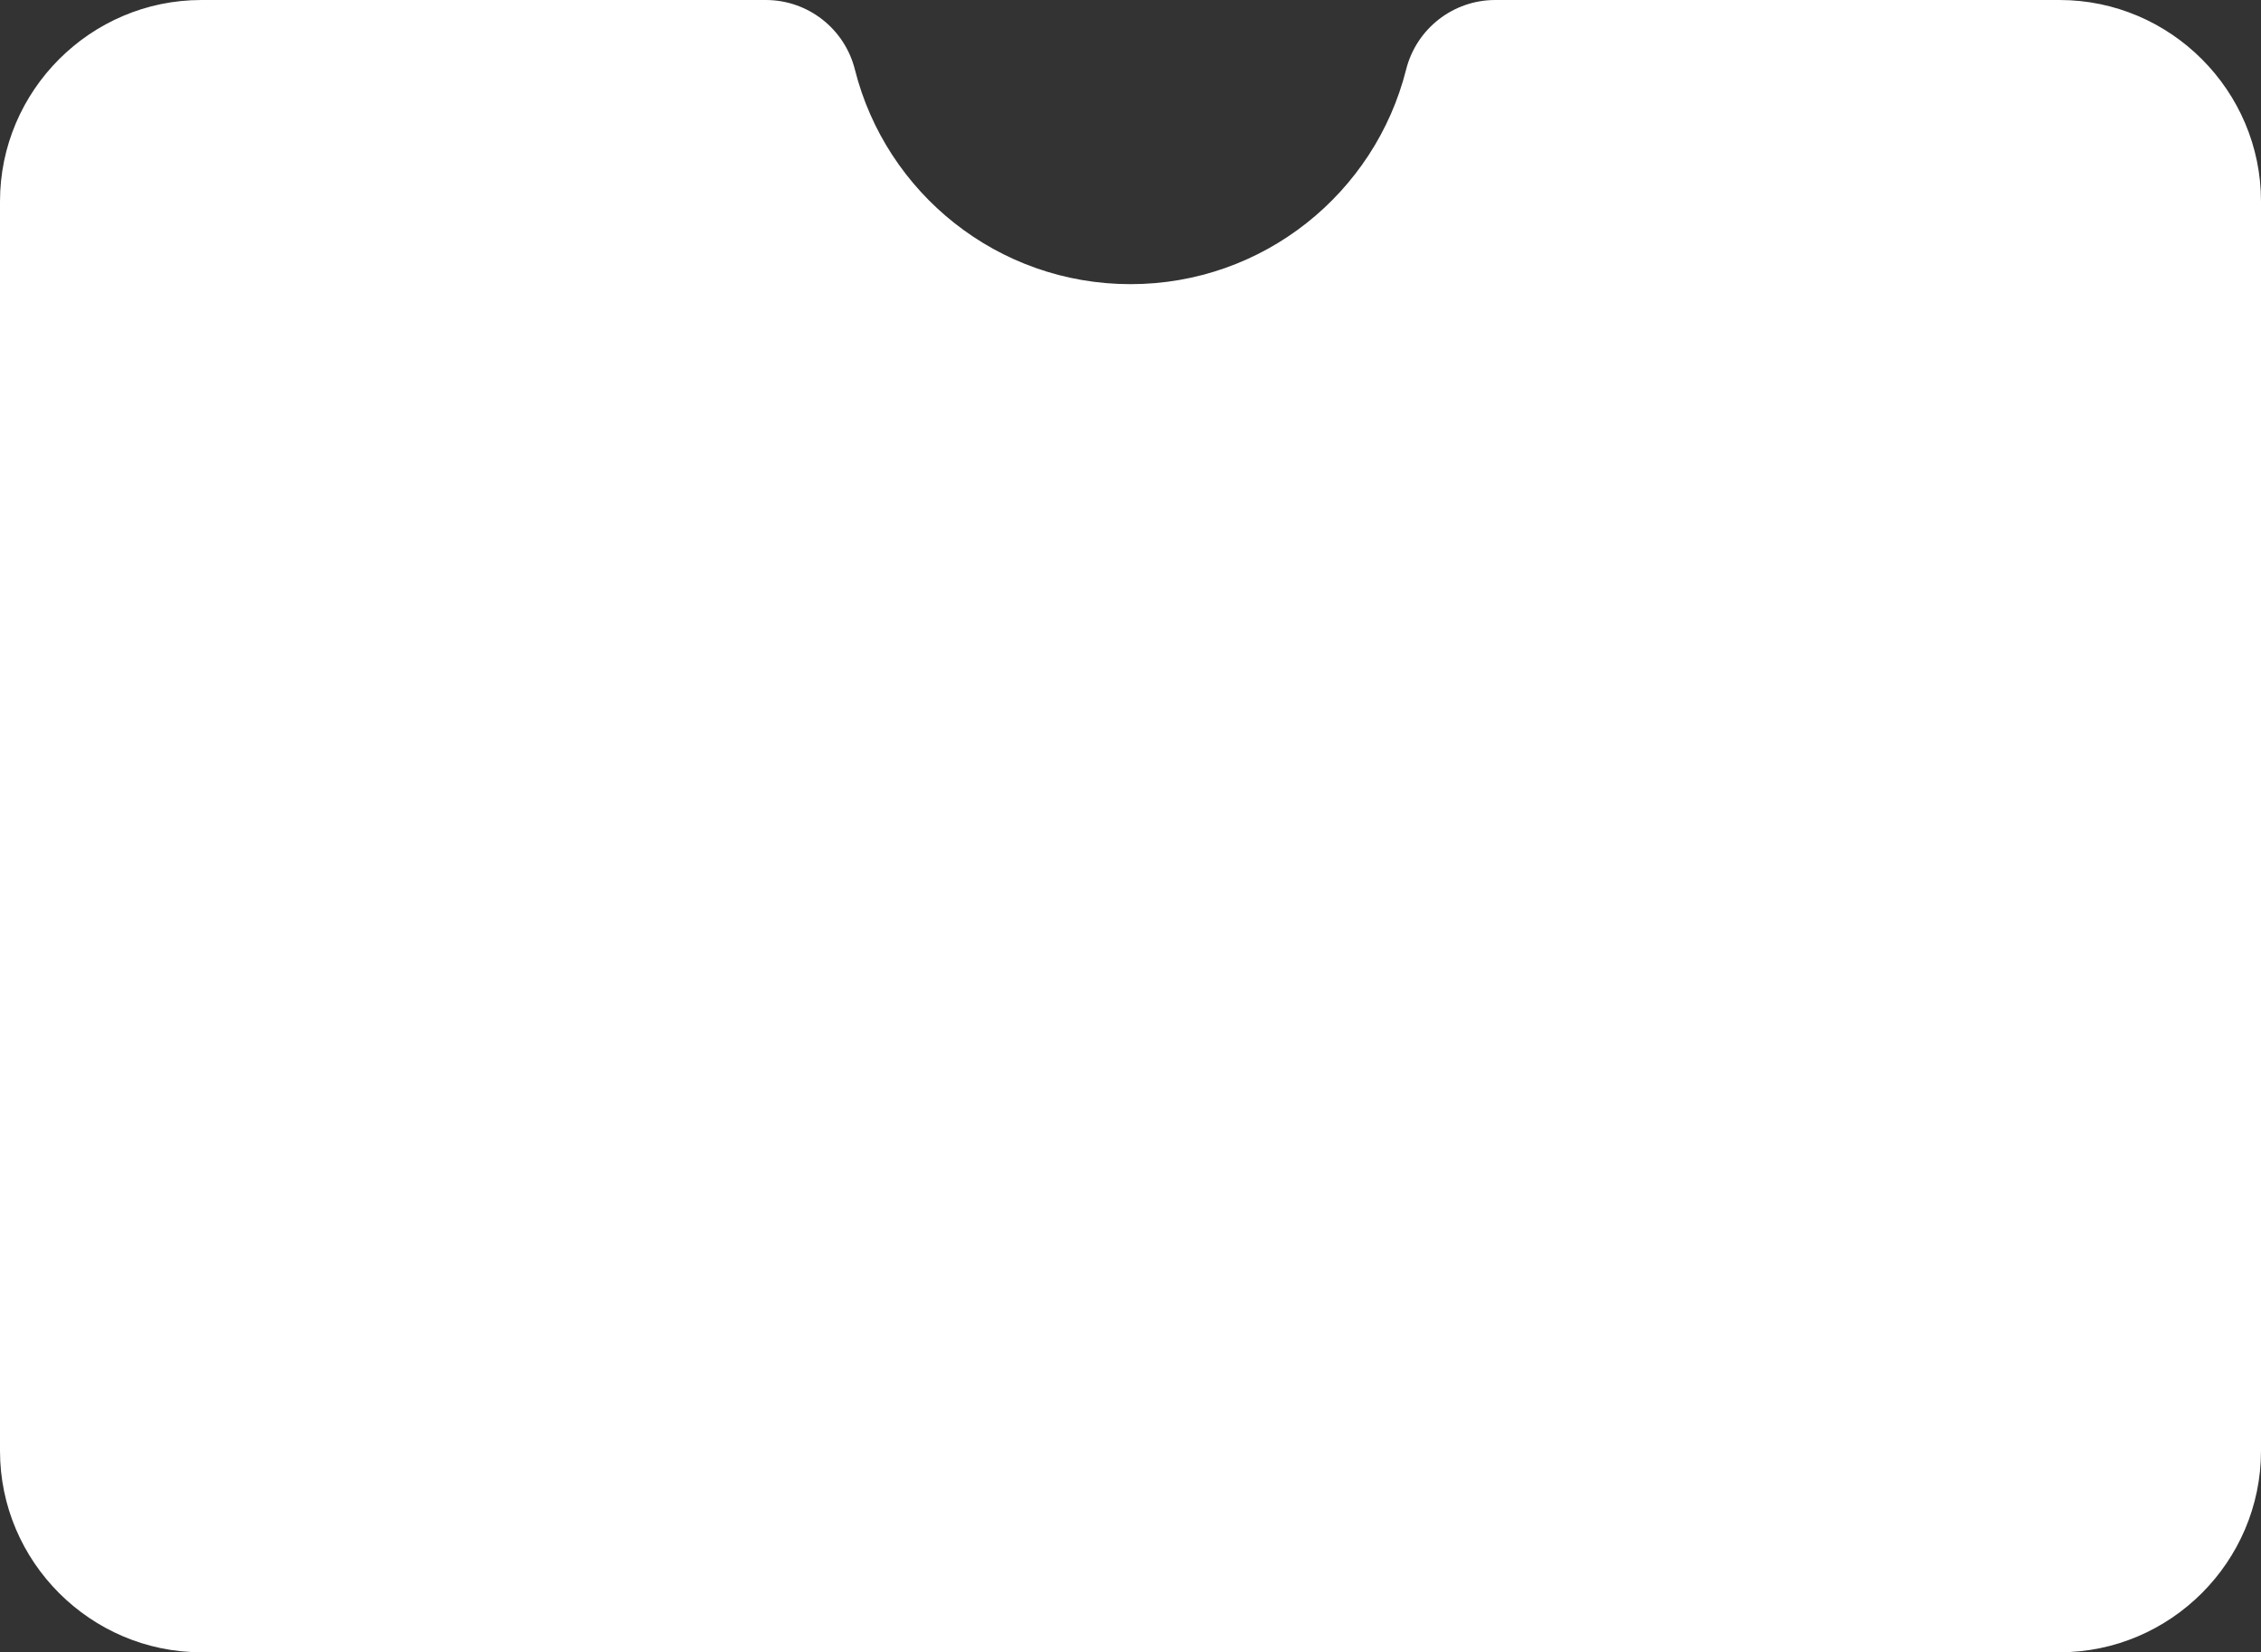 <svg width="249" height="182" viewBox="0 0 249 182" fill="none" xmlns="http://www.w3.org/2000/svg">
<rect x="0" y="0" width="249" height="182" fill="#333333" stroke="none"/>
<path d="M226.82 182H22.18C9.98 182 0 172.02 0 159.82V22.18C0 9.98 9.98 0 22.18 0H84.33C88.98 0 93.02 3.16 94.15 7.67C97.57 21.25 109.86 31.3 124.5 31.3C139.14 31.3 151.43 21.25 154.85 7.67C155.98 3.16 160.03 0 164.67 0H226.82C239.02 0 249 9.98 249 22.18V159.82C249 172.02 239.02 182 226.82 182Z" fill="white"/>
</svg>
